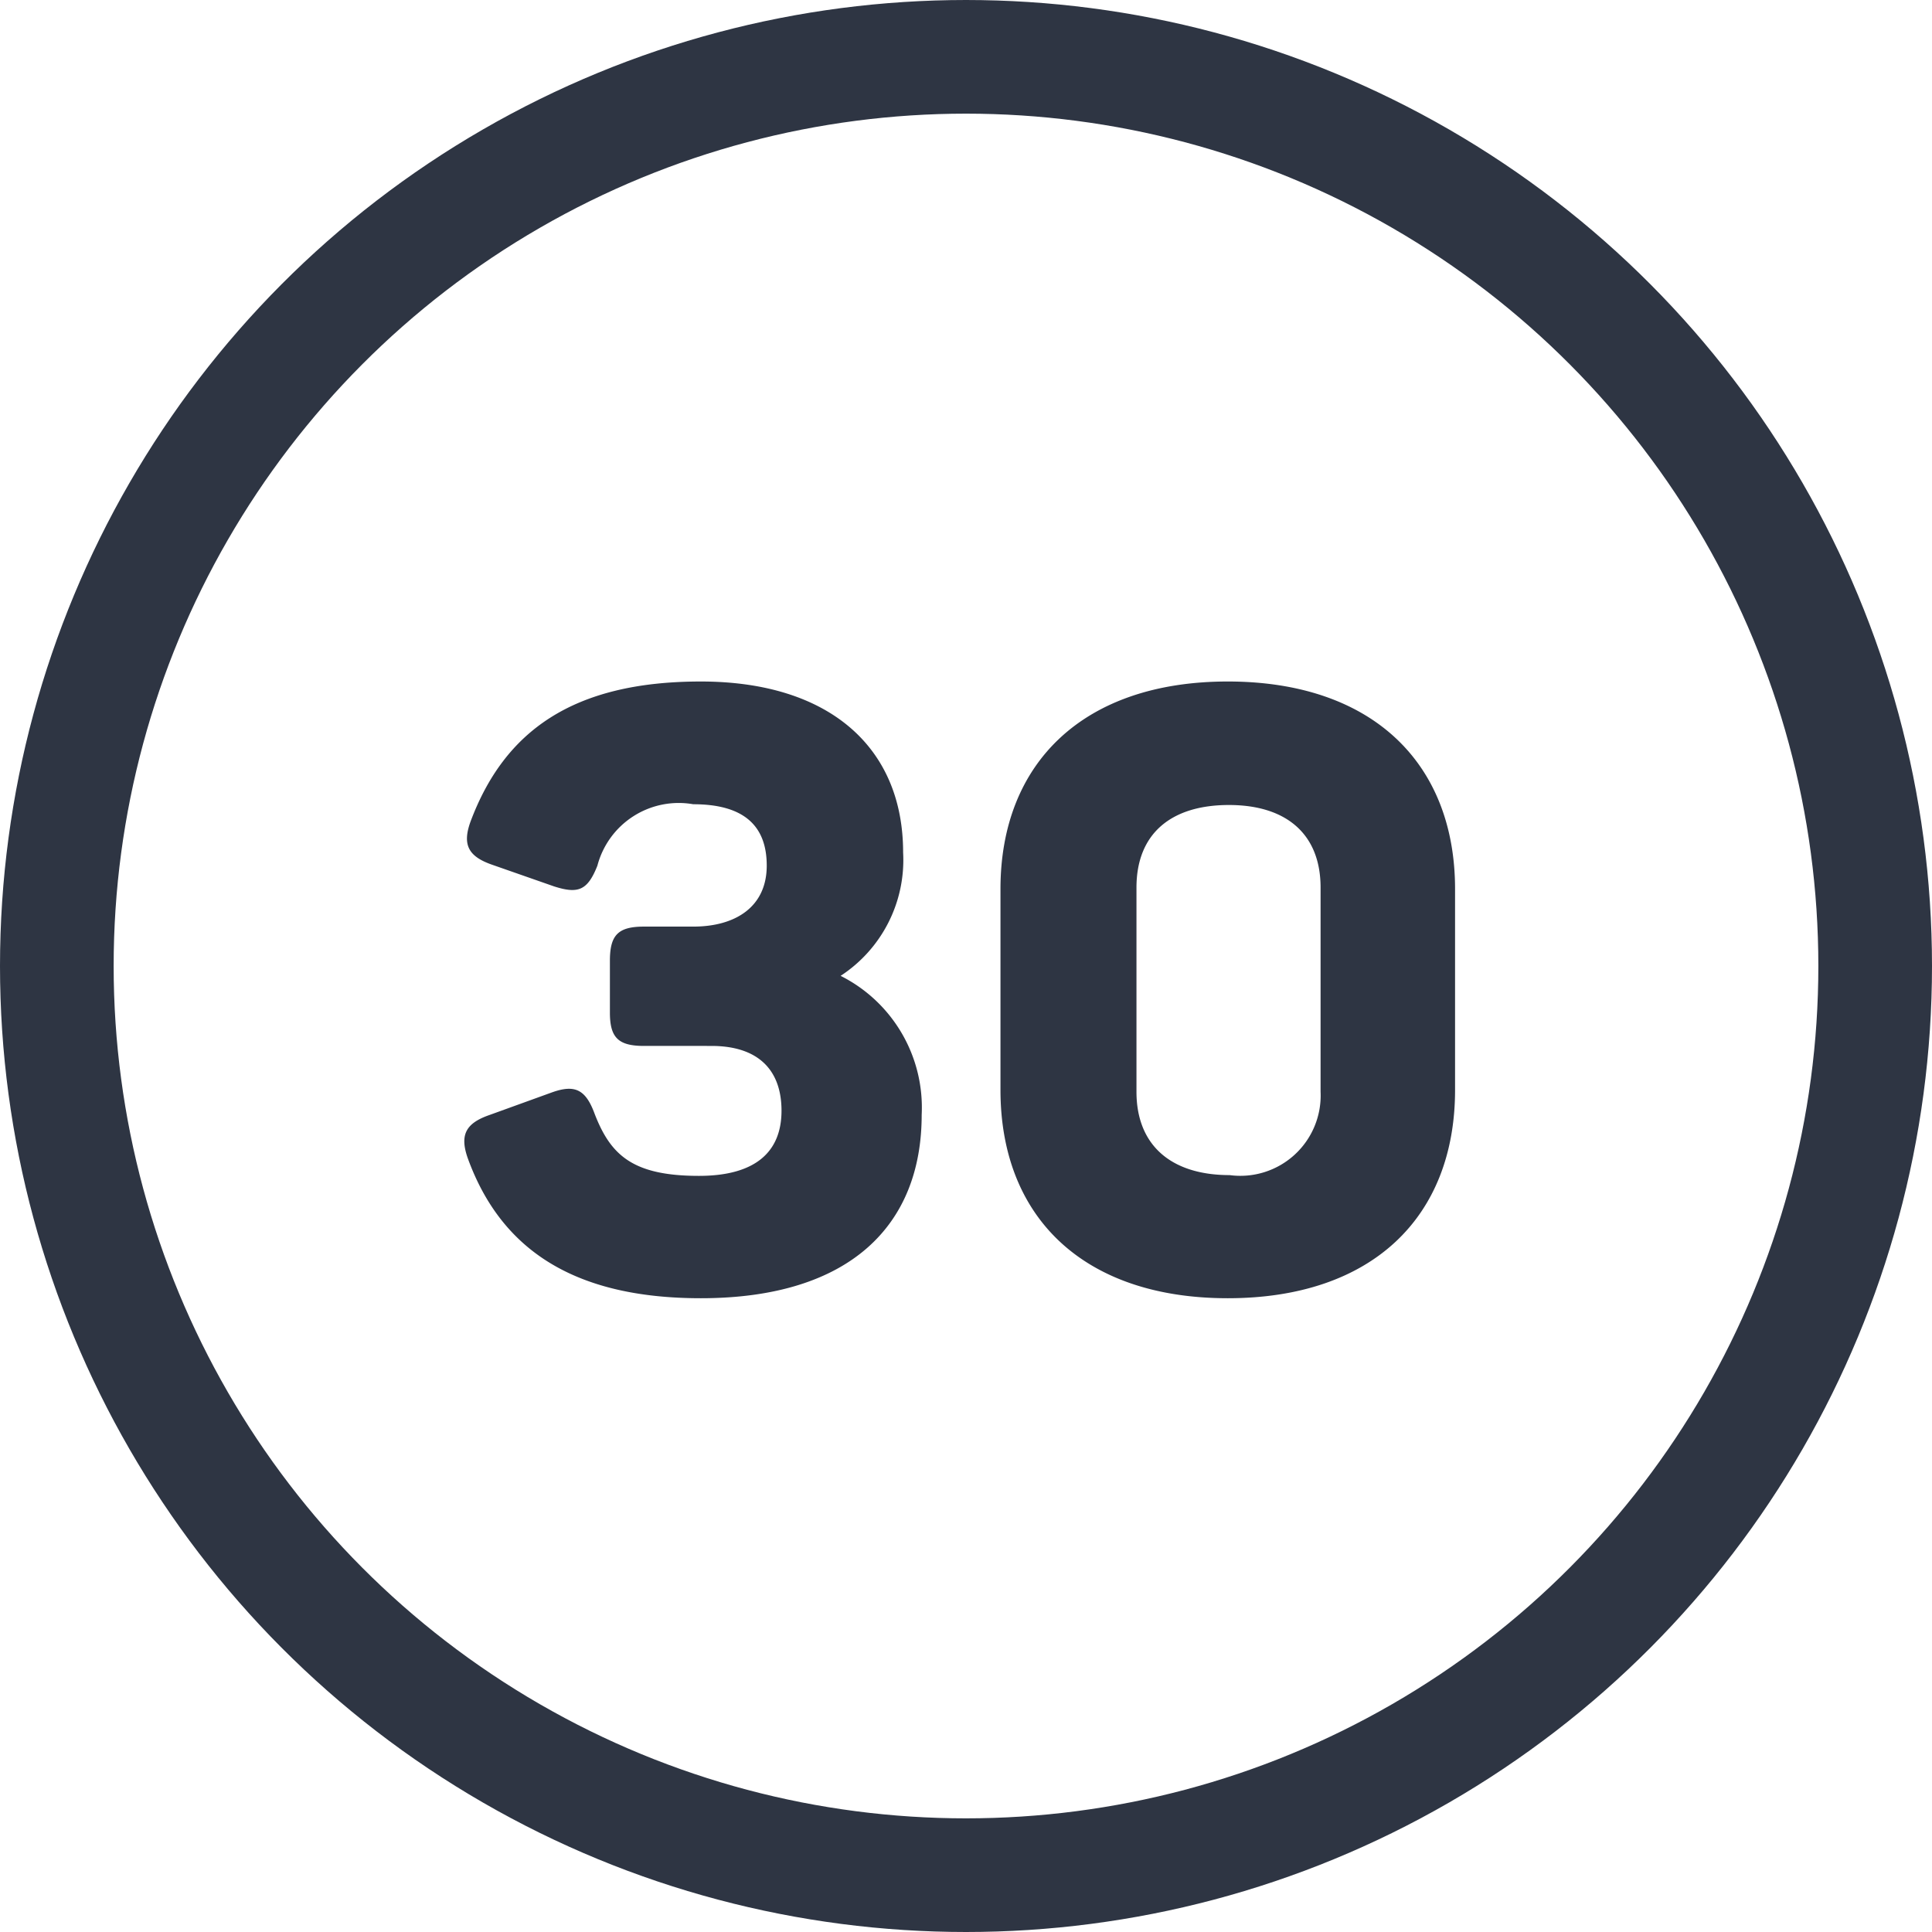 <svg xmlns="http://www.w3.org/2000/svg" viewBox="0 0 51 51"><defs><style>.cls-1{fill:none;stroke:#2e3543;stroke-linecap:round;stroke-linejoin:round;stroke-width:3px;}.cls-2{fill:#2e3543;}</style></defs><title>ME-Icon-Number-30</title><g id="Layer_2" data-name="Layer 2"><g id="Layer_1-2" data-name="Layer 1"><circle class="cls-1" cx="25.5" cy="25.5" r="24"/><path class="cls-2" d="M12.35,30.58c-.22-.62-.06-.93.58-1.15l1.63-.59c.61-.22.9-.09,1.14.57.42,1.08,1,1.63,2.75,1.63,1.5,0,2.18-.64,2.18-1.72s-.62-1.71-1.85-1.71H17c-.68,0-.9-.22-.9-.88V25.36c0-.68.22-.9.9-.9h1.3c1.1,0,1.94-.51,1.94-1.61s-.66-1.62-1.94-1.62a2.22,2.22,0,0,0-2.53,1.62c-.26.66-.51.75-1.14.55L13,22.83c-.64-.22-.8-.53-.58-1.14.89-2.38,2.69-3.7,6.08-3.7s5.34,1.74,5.34,4.51a3.65,3.65,0,0,1-1.65,3.26,3.89,3.89,0,0,1,2.14,3.67c0,2.91-1.89,4.84-5.83,4.84C15.17,34.27,13.23,33,12.35,30.58Z"/><path class="cls-2" d="M26.41,28.77v-5.3c0-3.34,2.2-5.48,6-5.48s6,2.14,6,5.48v5.3c0,3.37-2.2,5.5-6,5.5S26.41,32.14,26.41,28.77Zm8.45.05V23.43c0-1.41-.9-2.18-2.42-2.18S30,22,30,23.43v5.39c0,1.4.9,2.2,2.46,2.2A2.12,2.12,0,0,0,34.86,28.82Z"/></g></g></svg>